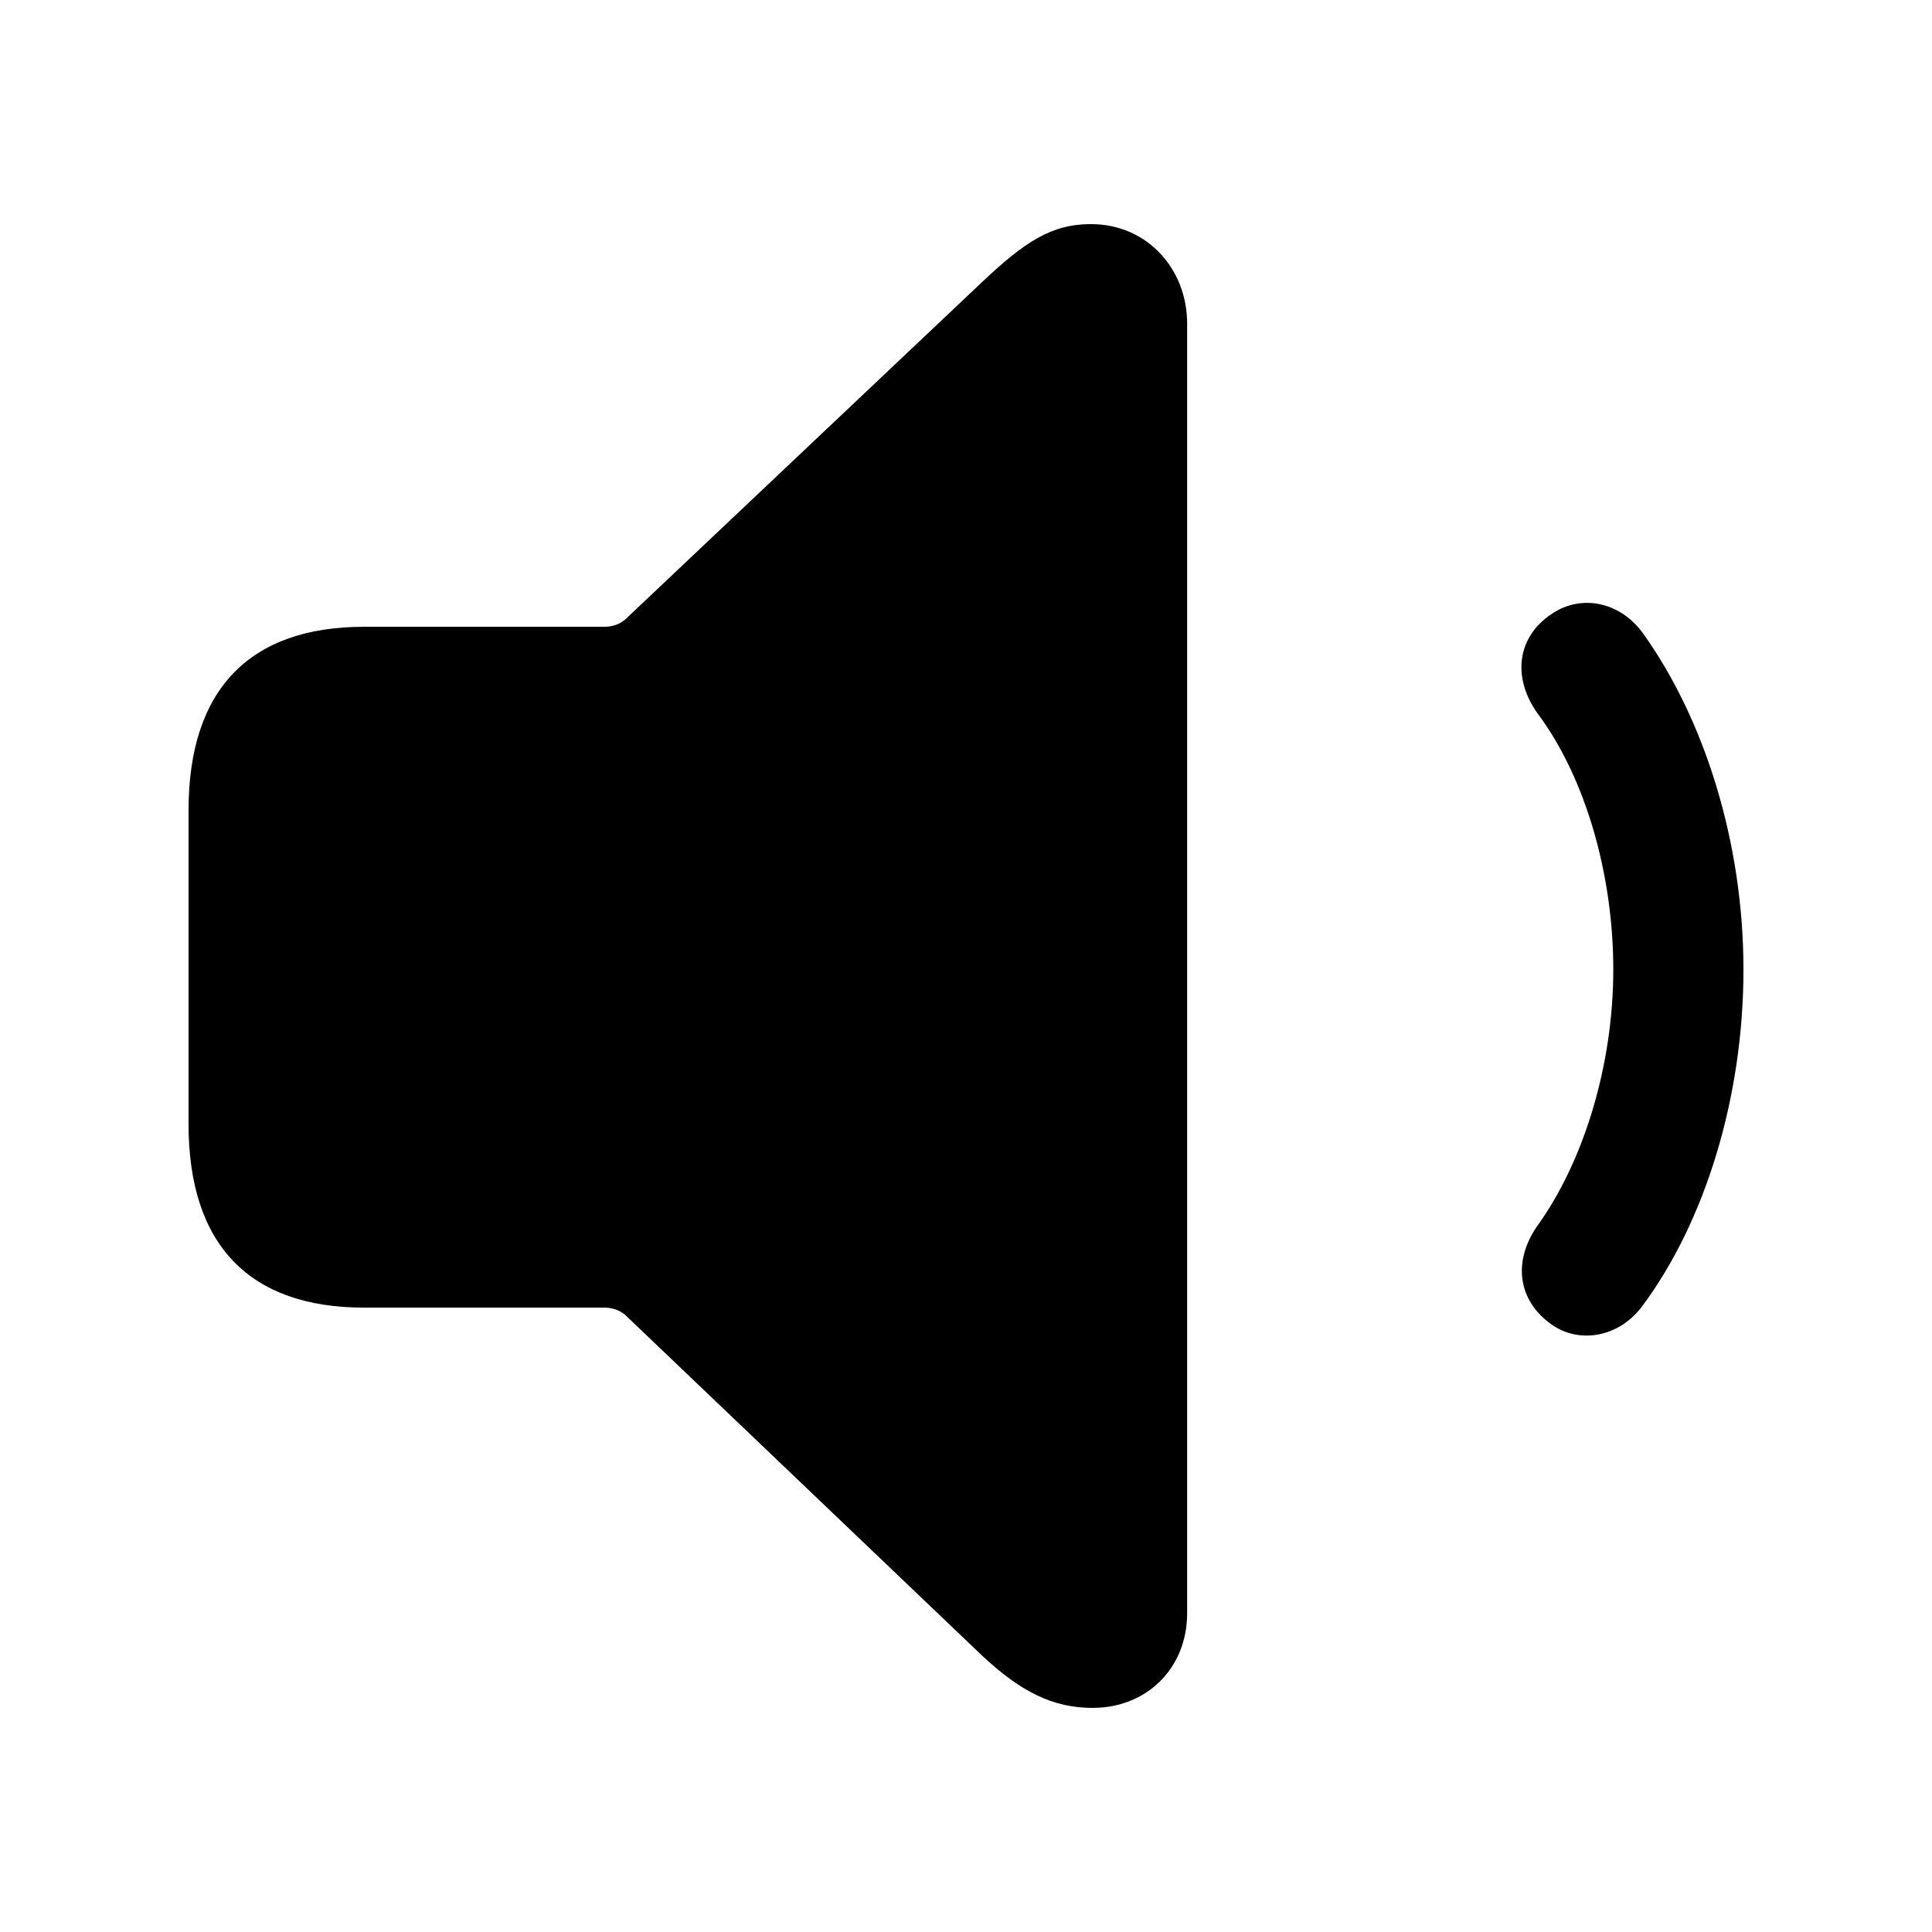 <?xml version="1.0" encoding="utf-8"?><!-- Скачано с сайта svg4.ru / Downloaded from svg4.ru -->
<svg fill="#000000" width="800px" height="800px" viewBox="0 0 56 56" xmlns="http://www.w3.org/2000/svg"><path d="M 31.668 49.504 C 33.262 49.504 34.41 48.332 34.41 46.762 L 34.41 9.379 C 34.41 7.809 33.262 6.496 31.621 6.496 C 30.473 6.496 29.699 7.012 28.457 8.184 L 18.121 17.957 C 17.957 18.098 17.746 18.168 17.512 18.168 L 10.551 18.168 C 7.246 18.168 5.465 19.973 5.465 23.488 L 5.465 32.582 C 5.465 36.098 7.246 37.902 10.551 37.902 L 17.512 37.902 C 17.746 37.902 17.957 37.973 18.121 38.113 L 28.457 47.98 C 29.582 49.035 30.519 49.504 31.668 49.504 Z M 44.98 38.395 C 45.777 38.957 46.926 38.77 47.605 37.855 C 49.434 35.395 50.535 31.785 50.535 28.105 C 50.535 24.426 49.41 20.84 47.605 18.332 C 46.926 17.418 45.801 17.23 44.98 17.793 C 43.949 18.473 43.832 19.668 44.582 20.699 C 45.941 22.527 46.762 25.316 46.762 28.105 C 46.762 30.895 45.894 33.684 44.559 35.535 C 43.855 36.543 43.973 37.691 44.98 38.395 Z"/></svg>